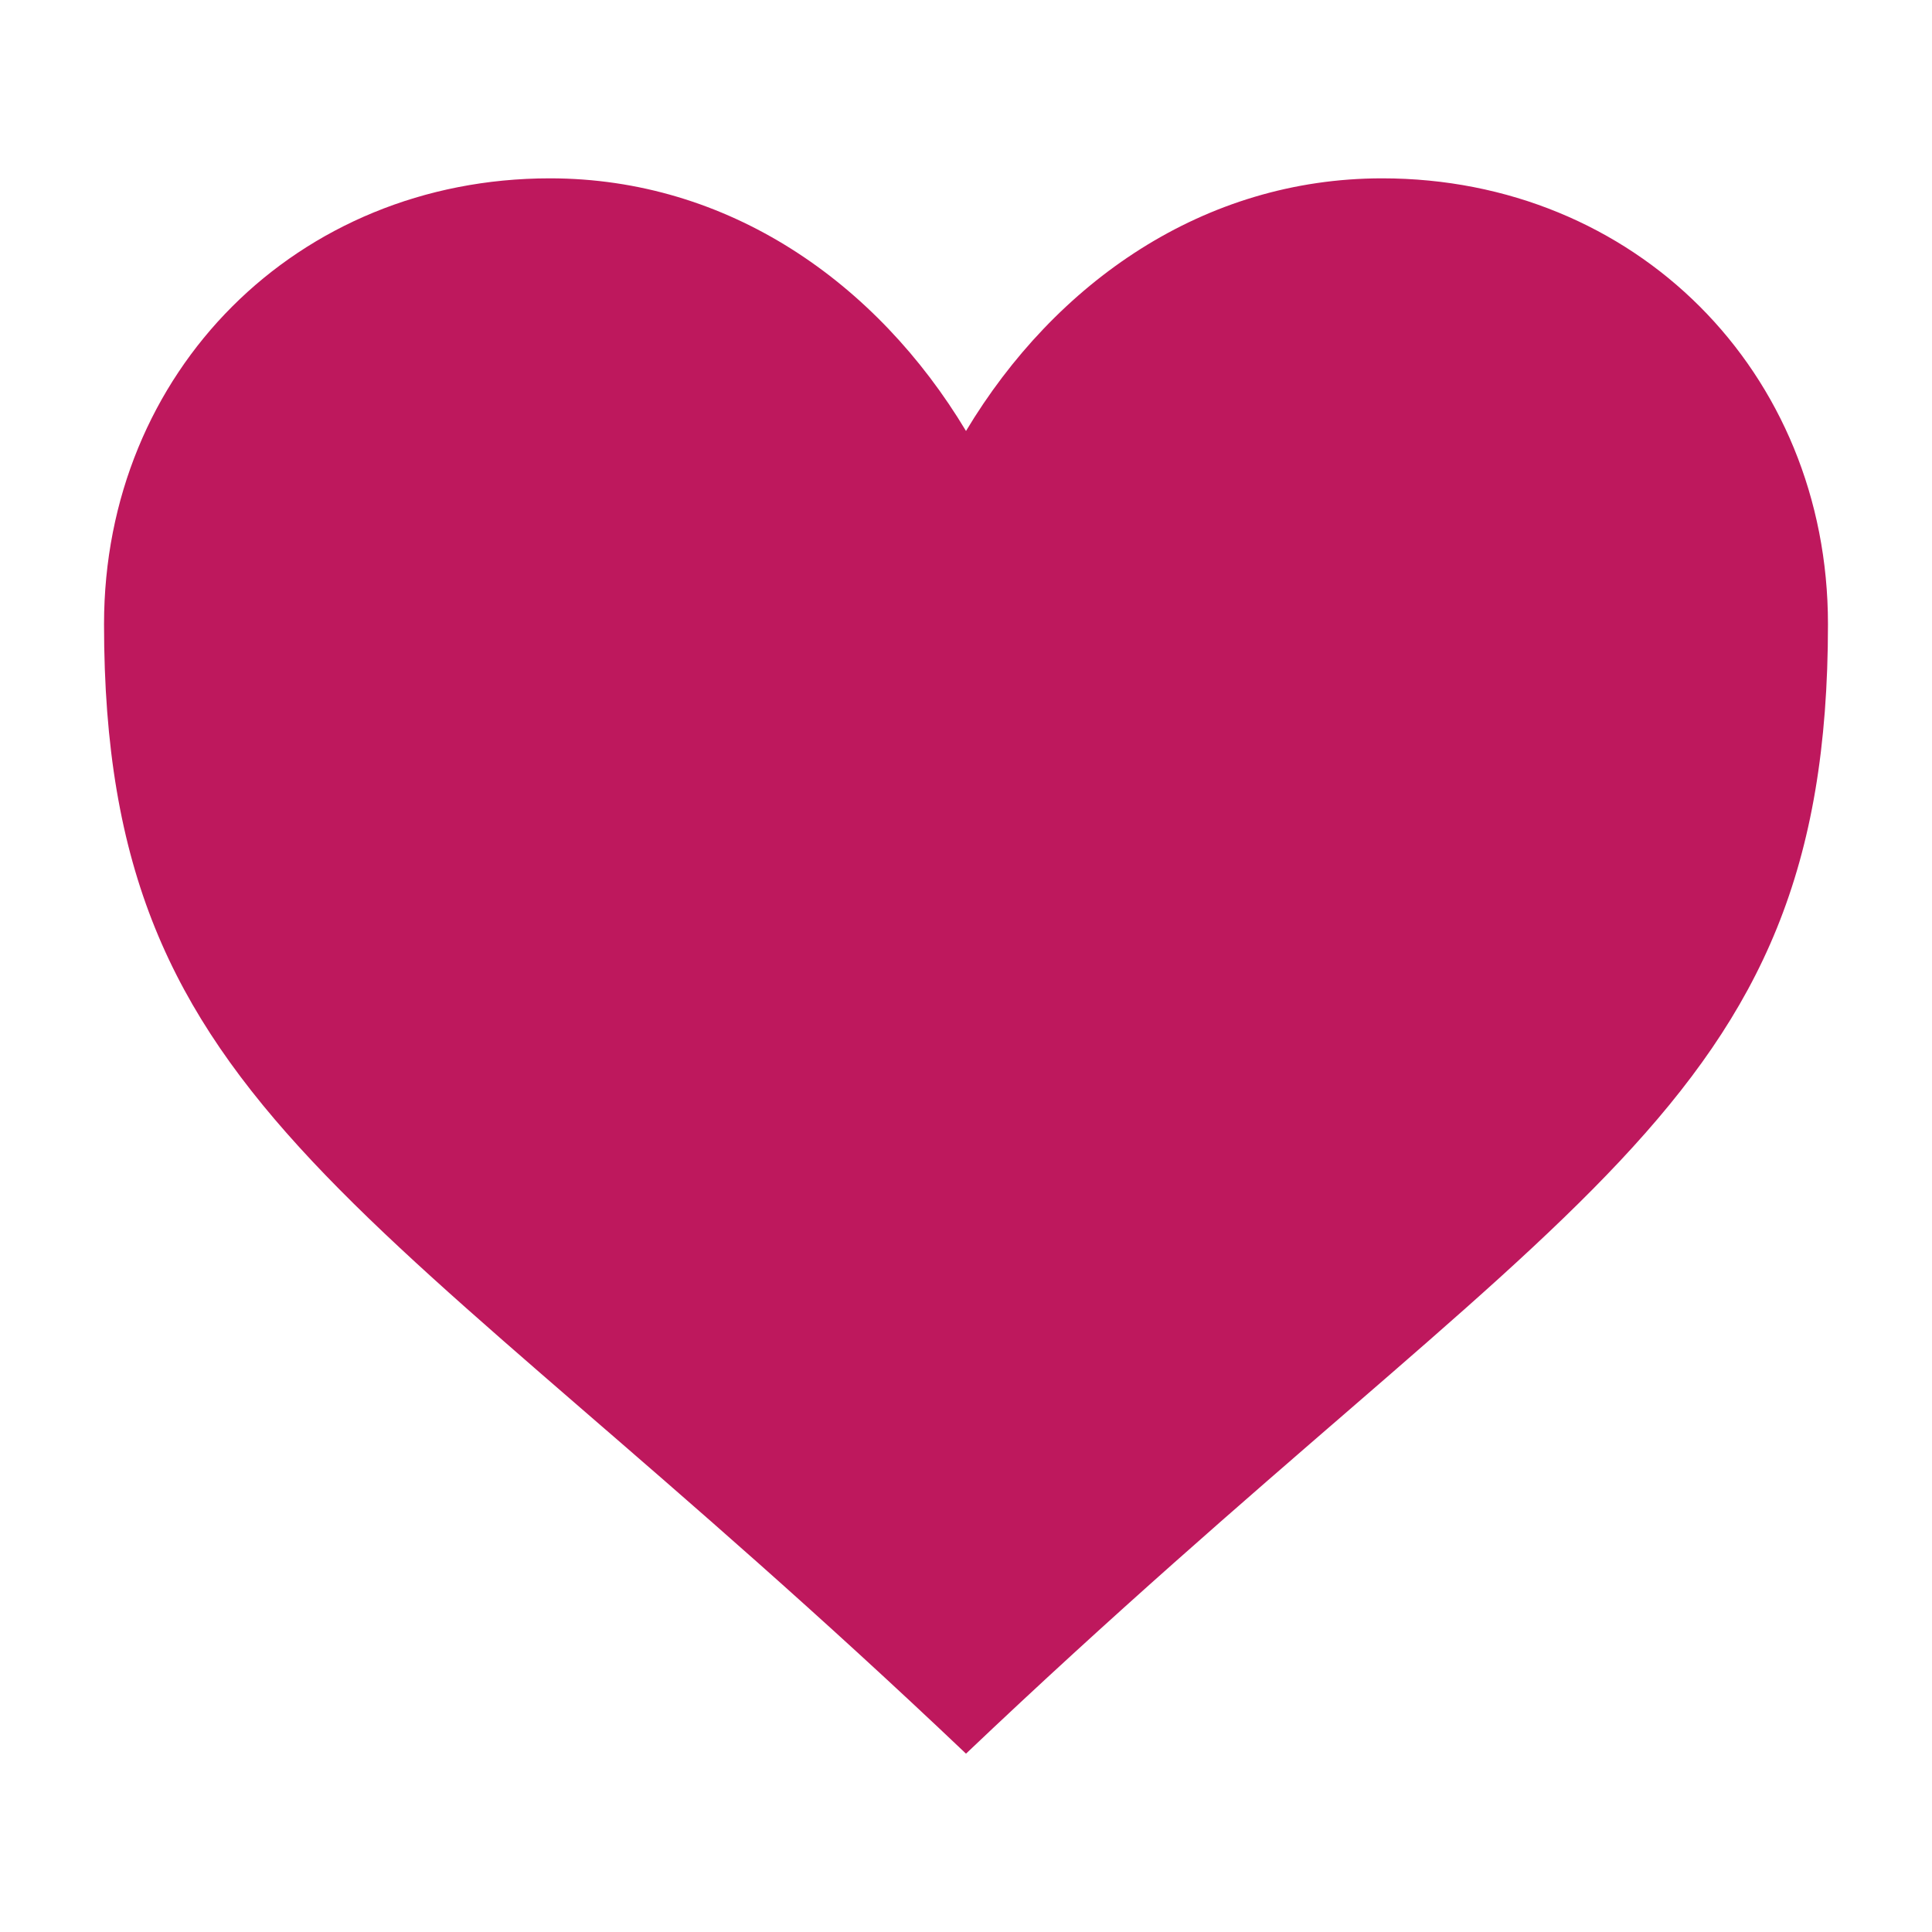 <svg xmlns:dc="http://purl.org/dc/elements/1.1/" xmlns:cc="http://creativecommons.org/ns#"
     xmlns:rdf="http://www.w3.org/1999/02/22-rdf-syntax-ns#"
     fill="#be185d"
     xmlns="http://www.w3.org/2000/svg" version="1.1" width="130" height="130" id="svg2">
    <defs id="defs8"/>
    <path d="M 65,29 C 59,19 49,12 37,12 20,12 7,25 7,42 7,75 25,80 65,118 105,80 123,75 123,42 123,25 110,12 93,12 81,12 71,19 65,29 z"
          id="path4"/>
</svg>